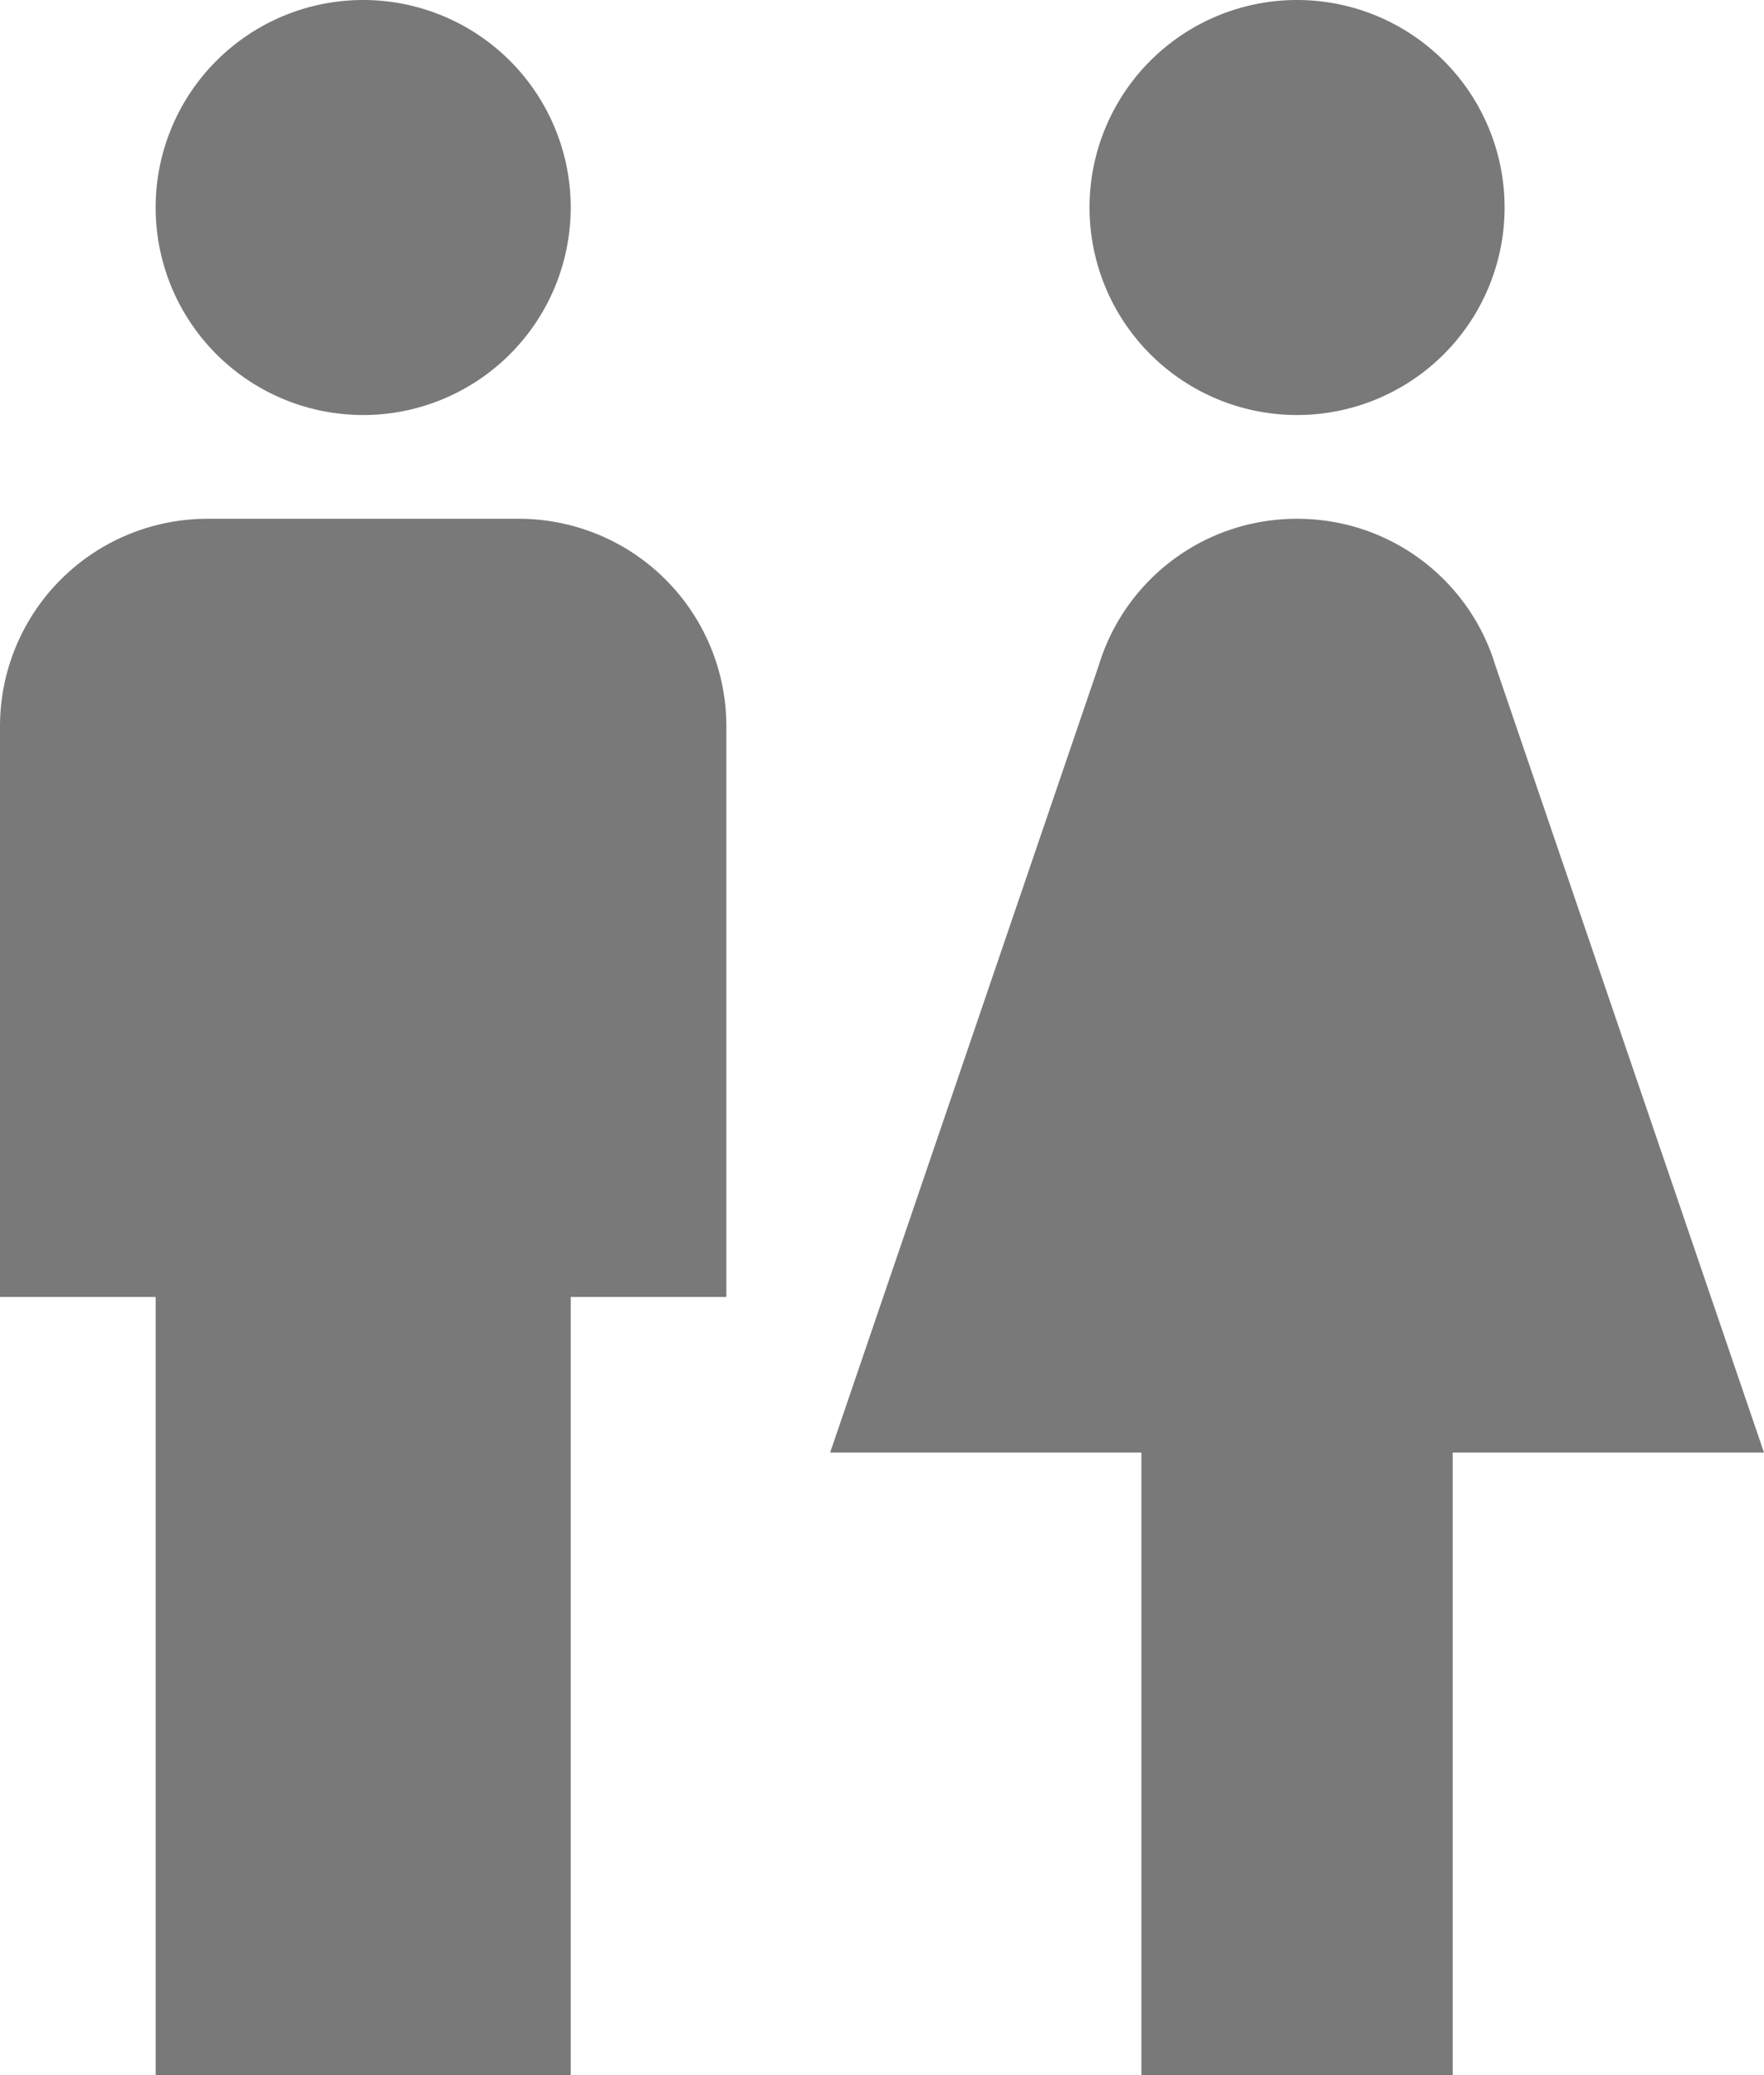 <svg width="34" height="40" fill="none" xmlns="http://www.w3.org/2000/svg"><path d="M7 0a4 4 0 110 8 4 4 0 010-8zM4 10h6a4 4 0 014 4v11h-3v15H3V25H0V14a4 4 0 014-4zM25 0a4 4 0 110 8 4 4 0 010-8zm-3 40V28h-6l5.18-15.18C21.68 11.18 23.2 10 25 10c1.8 0 3.32 1.18 3.82 2.82L34 28h-6v12h-6z" fill="#797979"/></svg>